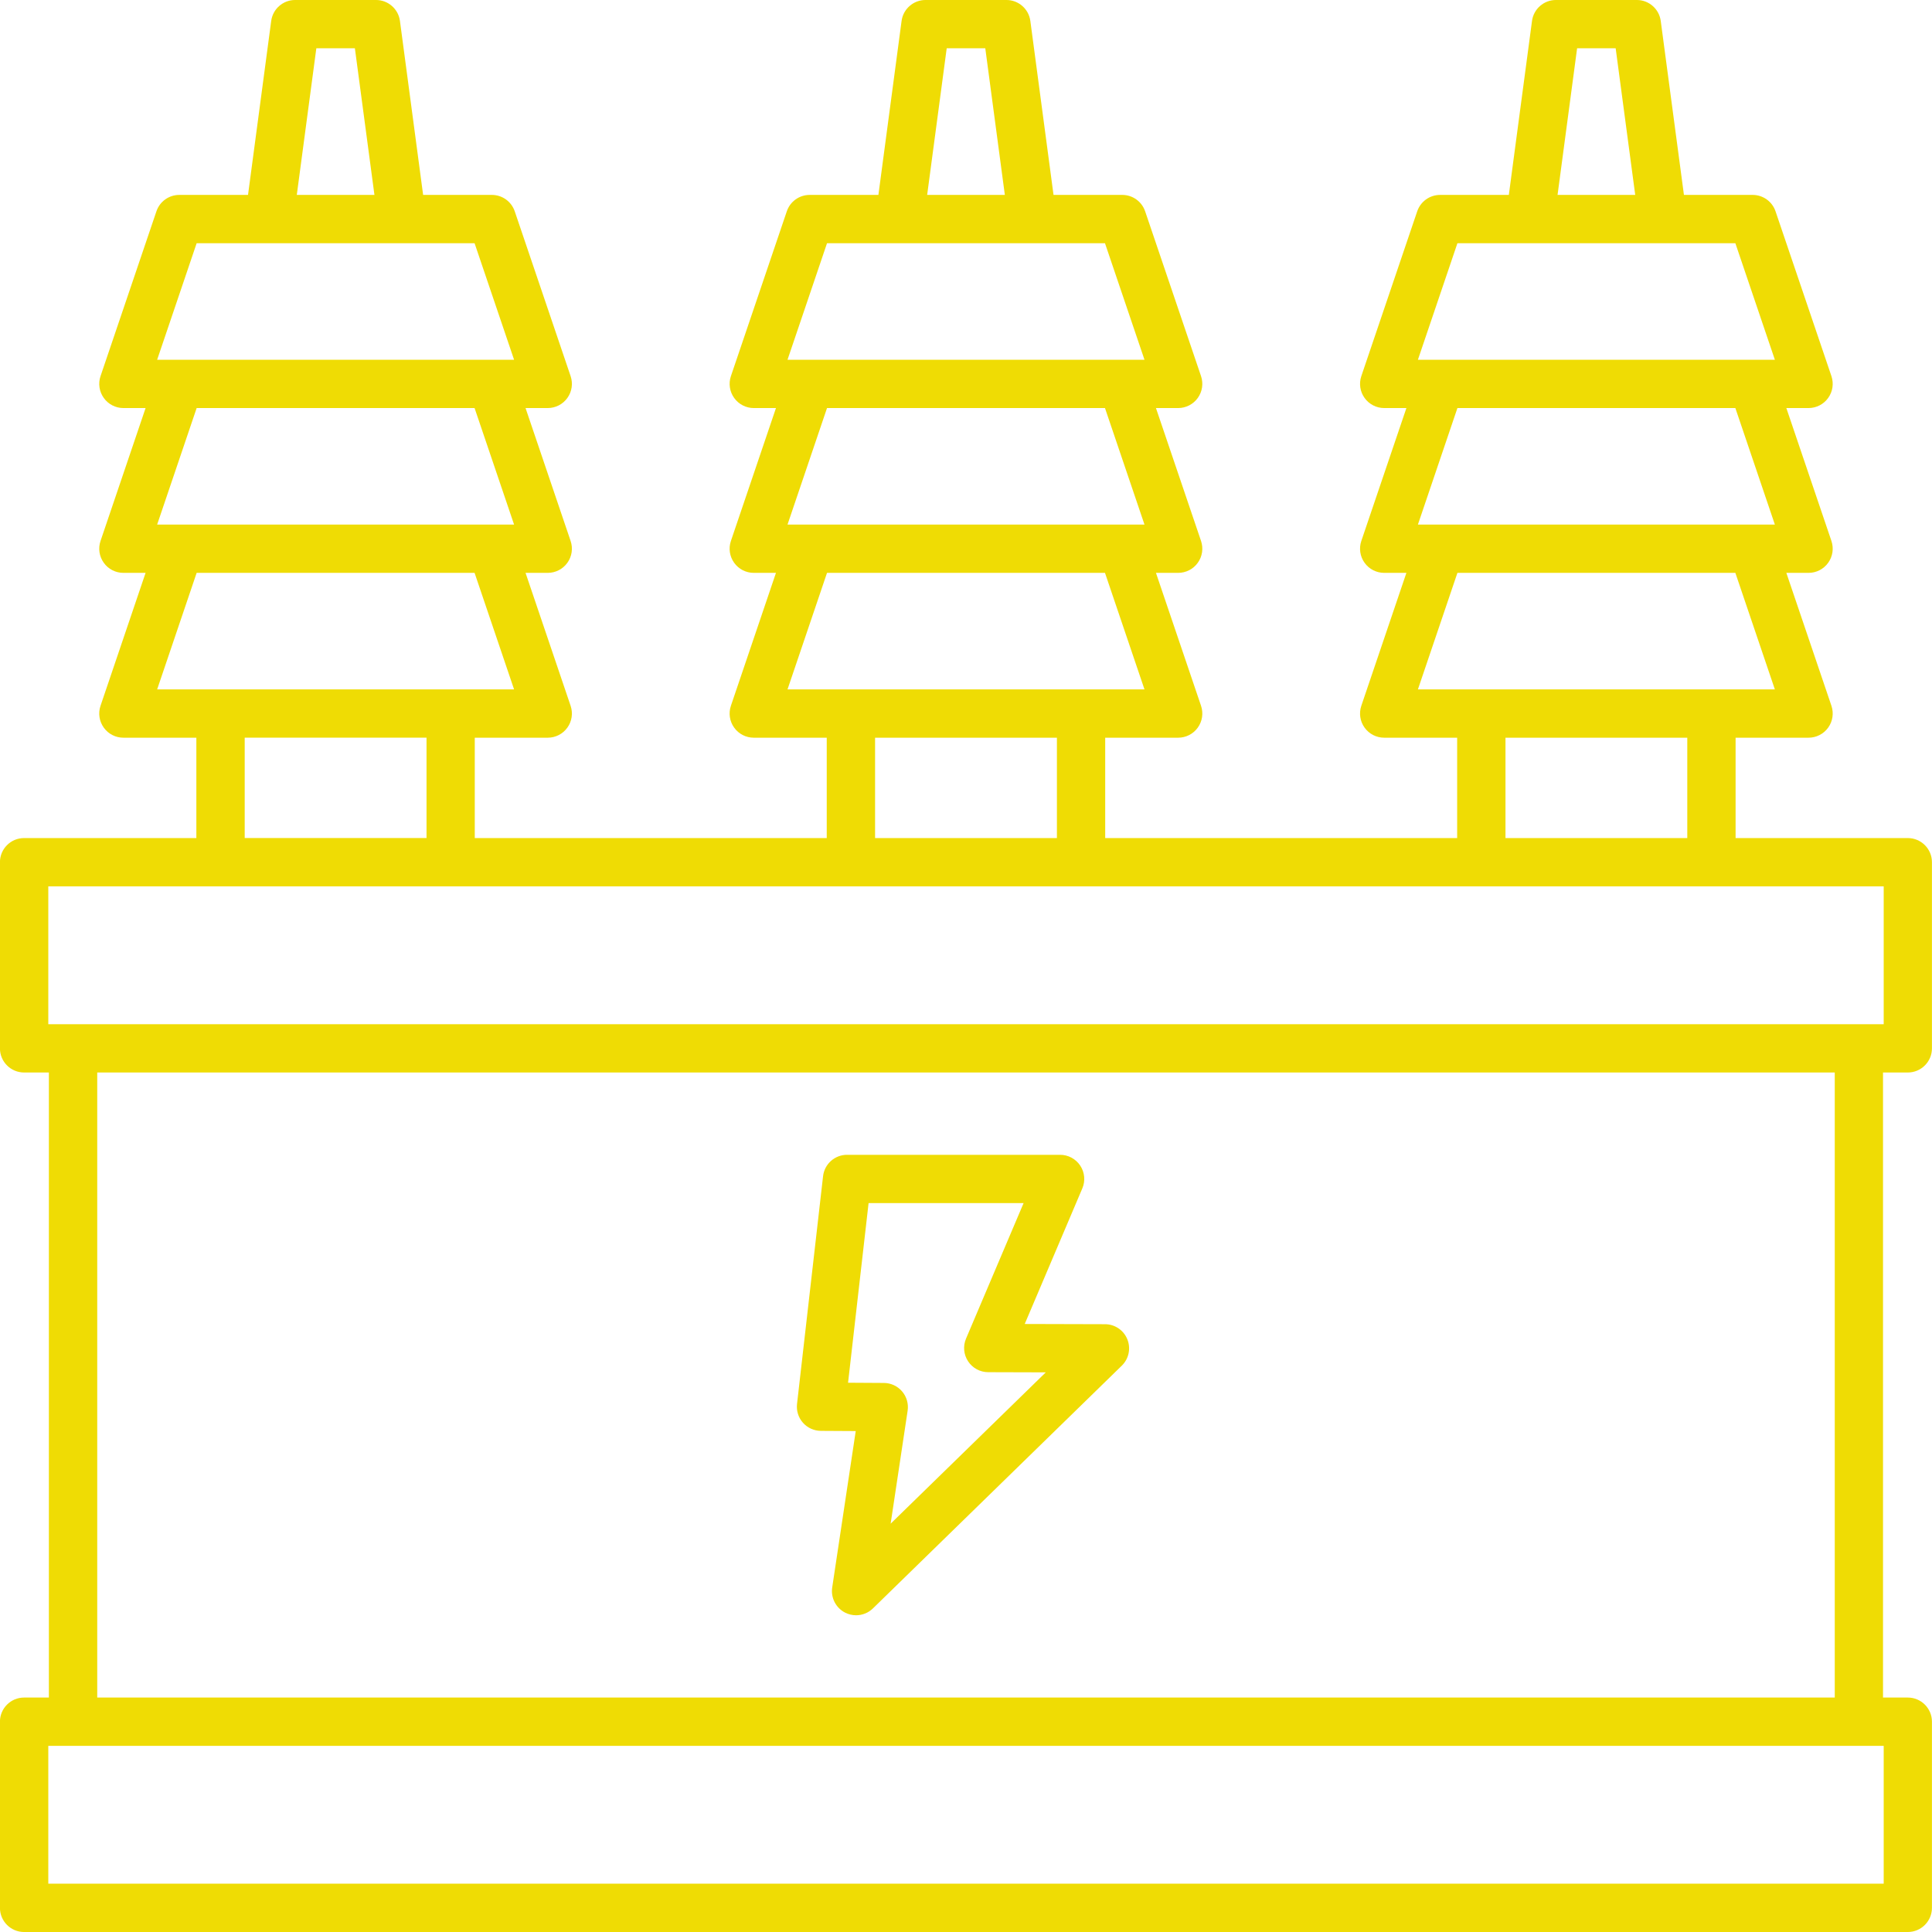 <svg xmlns="http://www.w3.org/2000/svg" version="1.1" xmlns:xlink="http://www.w3.org/1999/xlink" xmlns:svgjs="http://svgjs.com/svgjs" width="512" height="512" x="0" y="0" viewBox="0 0 409.6 409.6" style="enable-background:new 0 0 512 512" xml:space="preserve" class=""><g><path d="m170.23 301.633c.965 1.086 2.344 1.711 3.801 1.723l7.391.043-4.988 33.168c-.324 2.176.777 4.316 2.73 5.32.742.375 1.539.562 2.336.562 1.305 0 2.594-.5 3.574-1.457l52.762-51.465c1.488-1.453 1.949-3.66 1.168-5.586-.777-1.93-2.648-3.195-4.73-3.199l-17.023-.047 12.211-28.746c.676-1.582.508-3.395-.441-4.828-.949-1.43-2.551-2.293-4.27-2.293h-45.172c-2.602 0-4.789 1.953-5.082 4.535l-5.52 48.289c-.168 1.445.289 2.895 1.254 3.98zm13.918-46.566h32.863l-12.203 28.727c-.672 1.578-.508 3.391.438 4.82.945 1.434 2.543 2.297 4.258 2.301l12.211.035-32.891 32.082 3.602-23.957c.219-1.465-.211-2.961-1.176-4.09-.965-1.125-2.375-1.781-3.859-1.789l-7.594-.047zm0 0" fill="#EFDC04" data-original="#000000"></path><path d="m404.48 177.676h-36.52v-21.277h15.469c1.648 0 3.199-.793 4.16-2.137.965-1.34 1.219-3.062.691-4.625l-9.559-28.184h4.707c1.648 0 3.199-.793 4.16-2.137.965-1.34 1.219-3.062.691-4.625l-9.559-28.18h4.707c1.648 0 3.199-.797 4.16-2.141.965-1.34 1.219-3.062.691-4.625l-11.852-34.945c-.703-2.078-2.656-3.477-4.852-3.477h-14.566l-4.918-36.883c-.34-2.543-2.508-4.441-5.074-4.441h-17.145c-2.566 0-4.734 1.898-5.074 4.441l-4.914 36.883h-14.57c-2.195 0-4.145 1.398-4.852 3.477l-11.852 34.945c-.527 1.562-.273 3.285.691 4.625.961 1.344 2.512 2.141 4.16 2.141h4.707l-9.559 28.18c-.527 1.562-.273 3.285.691 4.625.961 1.344 2.512 2.137 4.16 2.137h4.707l-9.559 28.184c-.527 1.562-.273 3.285.691 4.625.961 1.344 2.512 2.137 4.16 2.137h15.469v21.277h-74.617v-21.277h15.469c1.648 0 3.199-.793 4.16-2.137.965-1.34 1.219-3.062.691-4.625l-9.559-28.184h4.707c1.648 0 3.199-.793 4.16-2.137.965-1.34 1.219-3.062.691-4.625l-9.559-28.18h4.707c1.648 0 3.199-.797 4.16-2.141.965-1.34 1.219-3.062.691-4.625l-11.852-34.945c-.707-2.078-2.656-3.477-4.852-3.477h-14.57l-4.914-36.883c-.34-2.543-2.508-4.441-5.074-4.441h-17.148c-2.566 0-4.738 1.898-5.078 4.441l-4.914 36.883h-14.57c-2.195 0-4.145 1.398-4.848 3.477l-11.852 34.945c-.531 1.562-.273 3.285.691 4.625.957 1.344 2.508 2.141 4.16 2.141h4.703l-9.555 28.18c-.531 1.562-.273 3.285.691 4.625.957 1.344 2.508 2.137 4.16 2.137h4.703l-9.555 28.184c-.531 1.562-.273 3.285.691 4.625.957 1.344 2.508 2.137 4.16 2.137h15.469v21.277h-74.621v-21.277h15.473c1.648 0 3.199-.793 4.16-2.137.965-1.34 1.219-3.062.688-4.625l-9.555-28.184h4.707c1.648 0 3.199-.793 4.16-2.137.965-1.34 1.219-3.062.688-4.625l-9.555-28.18h4.707c1.648 0 3.199-.797 4.16-2.141.965-1.34 1.219-3.062.688-4.625l-11.848-34.945c-.707-2.078-2.656-3.477-4.852-3.477h-14.57l-4.914-36.883c-.34-2.543-2.512-4.441-5.074-4.441h-17.148c-2.562 0-4.734 1.898-5.074 4.441l-4.914 36.883h-14.57c-2.195 0-4.145 1.398-4.848 3.477l-11.852 34.945c-.531 1.562-.273 3.285.691 4.625.957 1.344 2.508 2.141 4.16 2.141h4.703l-9.555 28.18c-.531 1.562-.273 3.285.691 4.625.957 1.344 2.508 2.137 4.16 2.137h4.703l-9.555 28.184c-.531 1.562-.273 3.285.691 4.625.957 1.344 2.508 2.137 4.16 2.137h15.469v21.277h-36.52c-2.832 0-5.121 2.293-5.121 5.121v39.465c0 2.824 2.289 5.117 5.121 5.117h5.254v132.516h-5.254c-2.832 0-5.121 2.293-5.121 5.121v39.465c0 2.828 2.289 5.121 5.121 5.121h399.359c2.828 0 5.121-2.293 5.121-5.121v-39.465c0-2.828-2.293-5.121-5.121-5.121h-5.254v-132.516h5.254c2.828 0 5.121-2.293 5.121-5.117v-39.465c0-2.828-2.293-5.121-5.121-5.121zm-70.121-167.438h8.176l4.145 31.086h-16.465zm-25.375 41.328h58.926l8.375 24.703h-75.676zm58.926 34.945 8.375 24.703h-75.676l8.375-24.703zm-58.926 34.941h58.926l8.375 24.707h-75.676zm10.191 34.945h38.543v21.277h-38.543zm-118.465-146.16h8.18l4.145 31.086h-16.469zm-25.375 41.328h58.93l8.375 24.703h-75.68zm58.93 34.945 8.375 24.703h-75.68l8.375-24.703zm-58.93 34.941h58.93l8.375 24.707h-75.68zm10.188 34.945h38.551v21.277h-38.551zm-118.457-146.16h8.172l4.145 31.086h-16.461zm-25.375 41.328h58.922l8.375 24.703h-75.672zm58.922 34.945 8.375 24.703h-75.672l8.375-24.703zm-58.922 34.941h58.922l8.375 24.707h-75.672zm10.188 34.945h38.547v21.277h-38.547zm347.48 242.961h-389.121v-29.223h389.121zm-10.375-39.465h-368.371v-132.516h368.371zm10.375-142.754h-389.121v-29.227h389.121zm0 0" fill="#EFDC04" data-original="#000000"></path></g></svg>